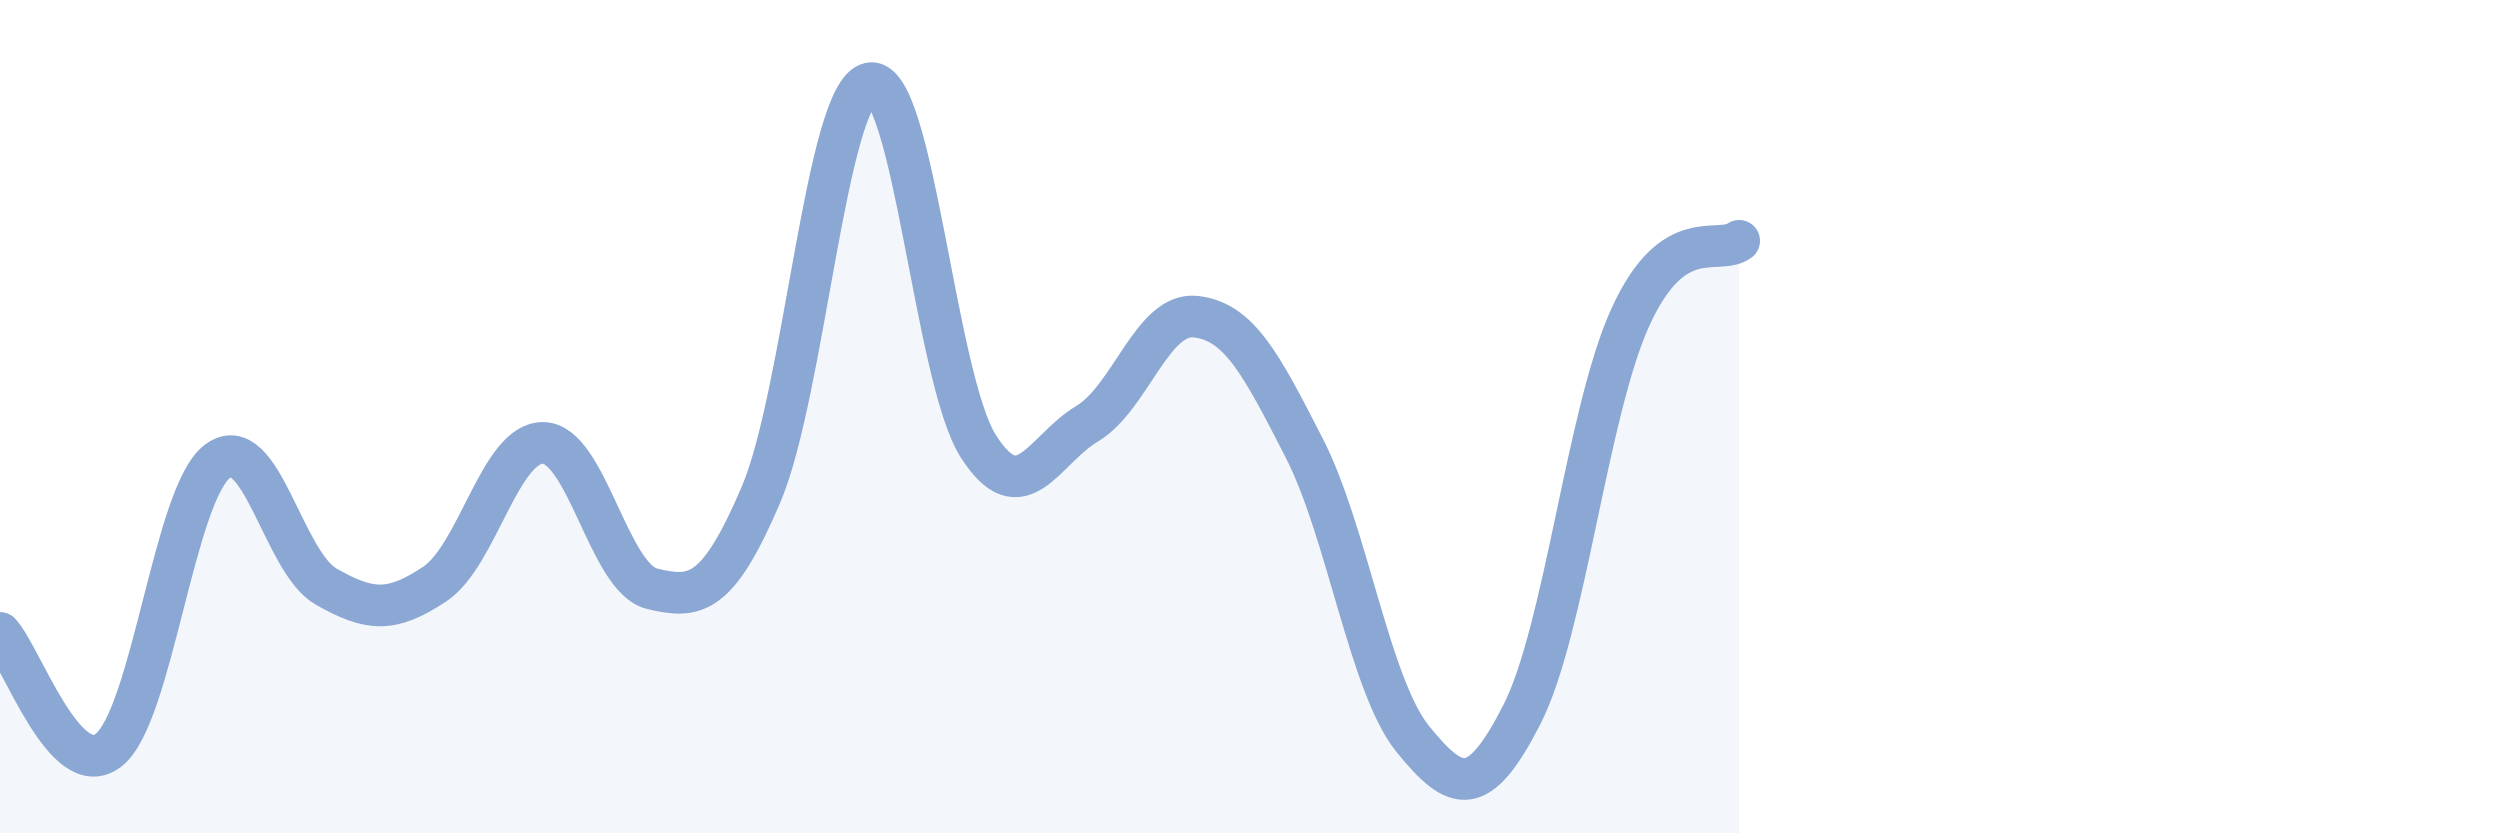 
    <svg width="60" height="20" viewBox="0 0 60 20" xmlns="http://www.w3.org/2000/svg">
      <path
        d="M 0,15.19 C 0.52,15.75 1.57,18.82 2.61,18 C 3.65,17.18 4.18,11.85 5.22,11.07 C 6.26,10.29 6.79,13.49 7.83,14.08 C 8.87,14.67 9.39,14.71 10.43,14.02 C 11.47,13.33 12,10.61 13.04,10.63 C 14.08,10.65 14.61,13.88 15.65,14.13 C 16.69,14.38 17.22,14.31 18.26,11.88 C 19.3,9.45 19.83,2.23 20.87,2 C 21.91,1.77 22.44,9.08 23.48,10.71 C 24.52,12.34 25.05,10.79 26.09,10.17 C 27.13,9.55 27.66,7.48 28.7,7.6 C 29.74,7.72 30.26,8.72 31.3,10.75 C 32.34,12.78 32.87,16.46 33.91,17.74 C 34.95,19.02 35.48,19.19 36.52,17.16 C 37.56,15.13 38.09,9.89 39.13,7.61 C 40.17,5.33 41.22,6.15 41.74,5.78L41.74 20L0 20Z"
        fill="#8ba7d3"
        opacity="0.1"
        stroke-linecap="round"
        stroke-linejoin="round"
      />
      <path
        d="M 0,15.19 C 0.52,15.75 1.57,18.82 2.61,18 C 3.65,17.18 4.18,11.85 5.22,11.07 C 6.26,10.29 6.79,13.49 7.83,14.08 C 8.87,14.67 9.39,14.71 10.43,14.02 C 11.47,13.33 12,10.61 13.04,10.63 C 14.08,10.65 14.61,13.88 15.65,14.13 C 16.69,14.38 17.22,14.31 18.26,11.88 C 19.3,9.45 19.83,2.23 20.87,2 C 21.91,1.77 22.44,9.08 23.48,10.71 C 24.52,12.34 25.05,10.79 26.09,10.17 C 27.13,9.55 27.66,7.48 28.7,7.6 C 29.74,7.72 30.26,8.72 31.3,10.75 C 32.34,12.78 32.87,16.46 33.91,17.74 C 34.95,19.02 35.48,19.19 36.52,17.16 C 37.56,15.13 38.09,9.89 39.13,7.61 C 40.17,5.33 41.22,6.15 41.74,5.78"
        stroke="#8ba7d3"
        stroke-width="1"
        fill="none"
        stroke-linecap="round"
        stroke-linejoin="round"
      />
    </svg>
  